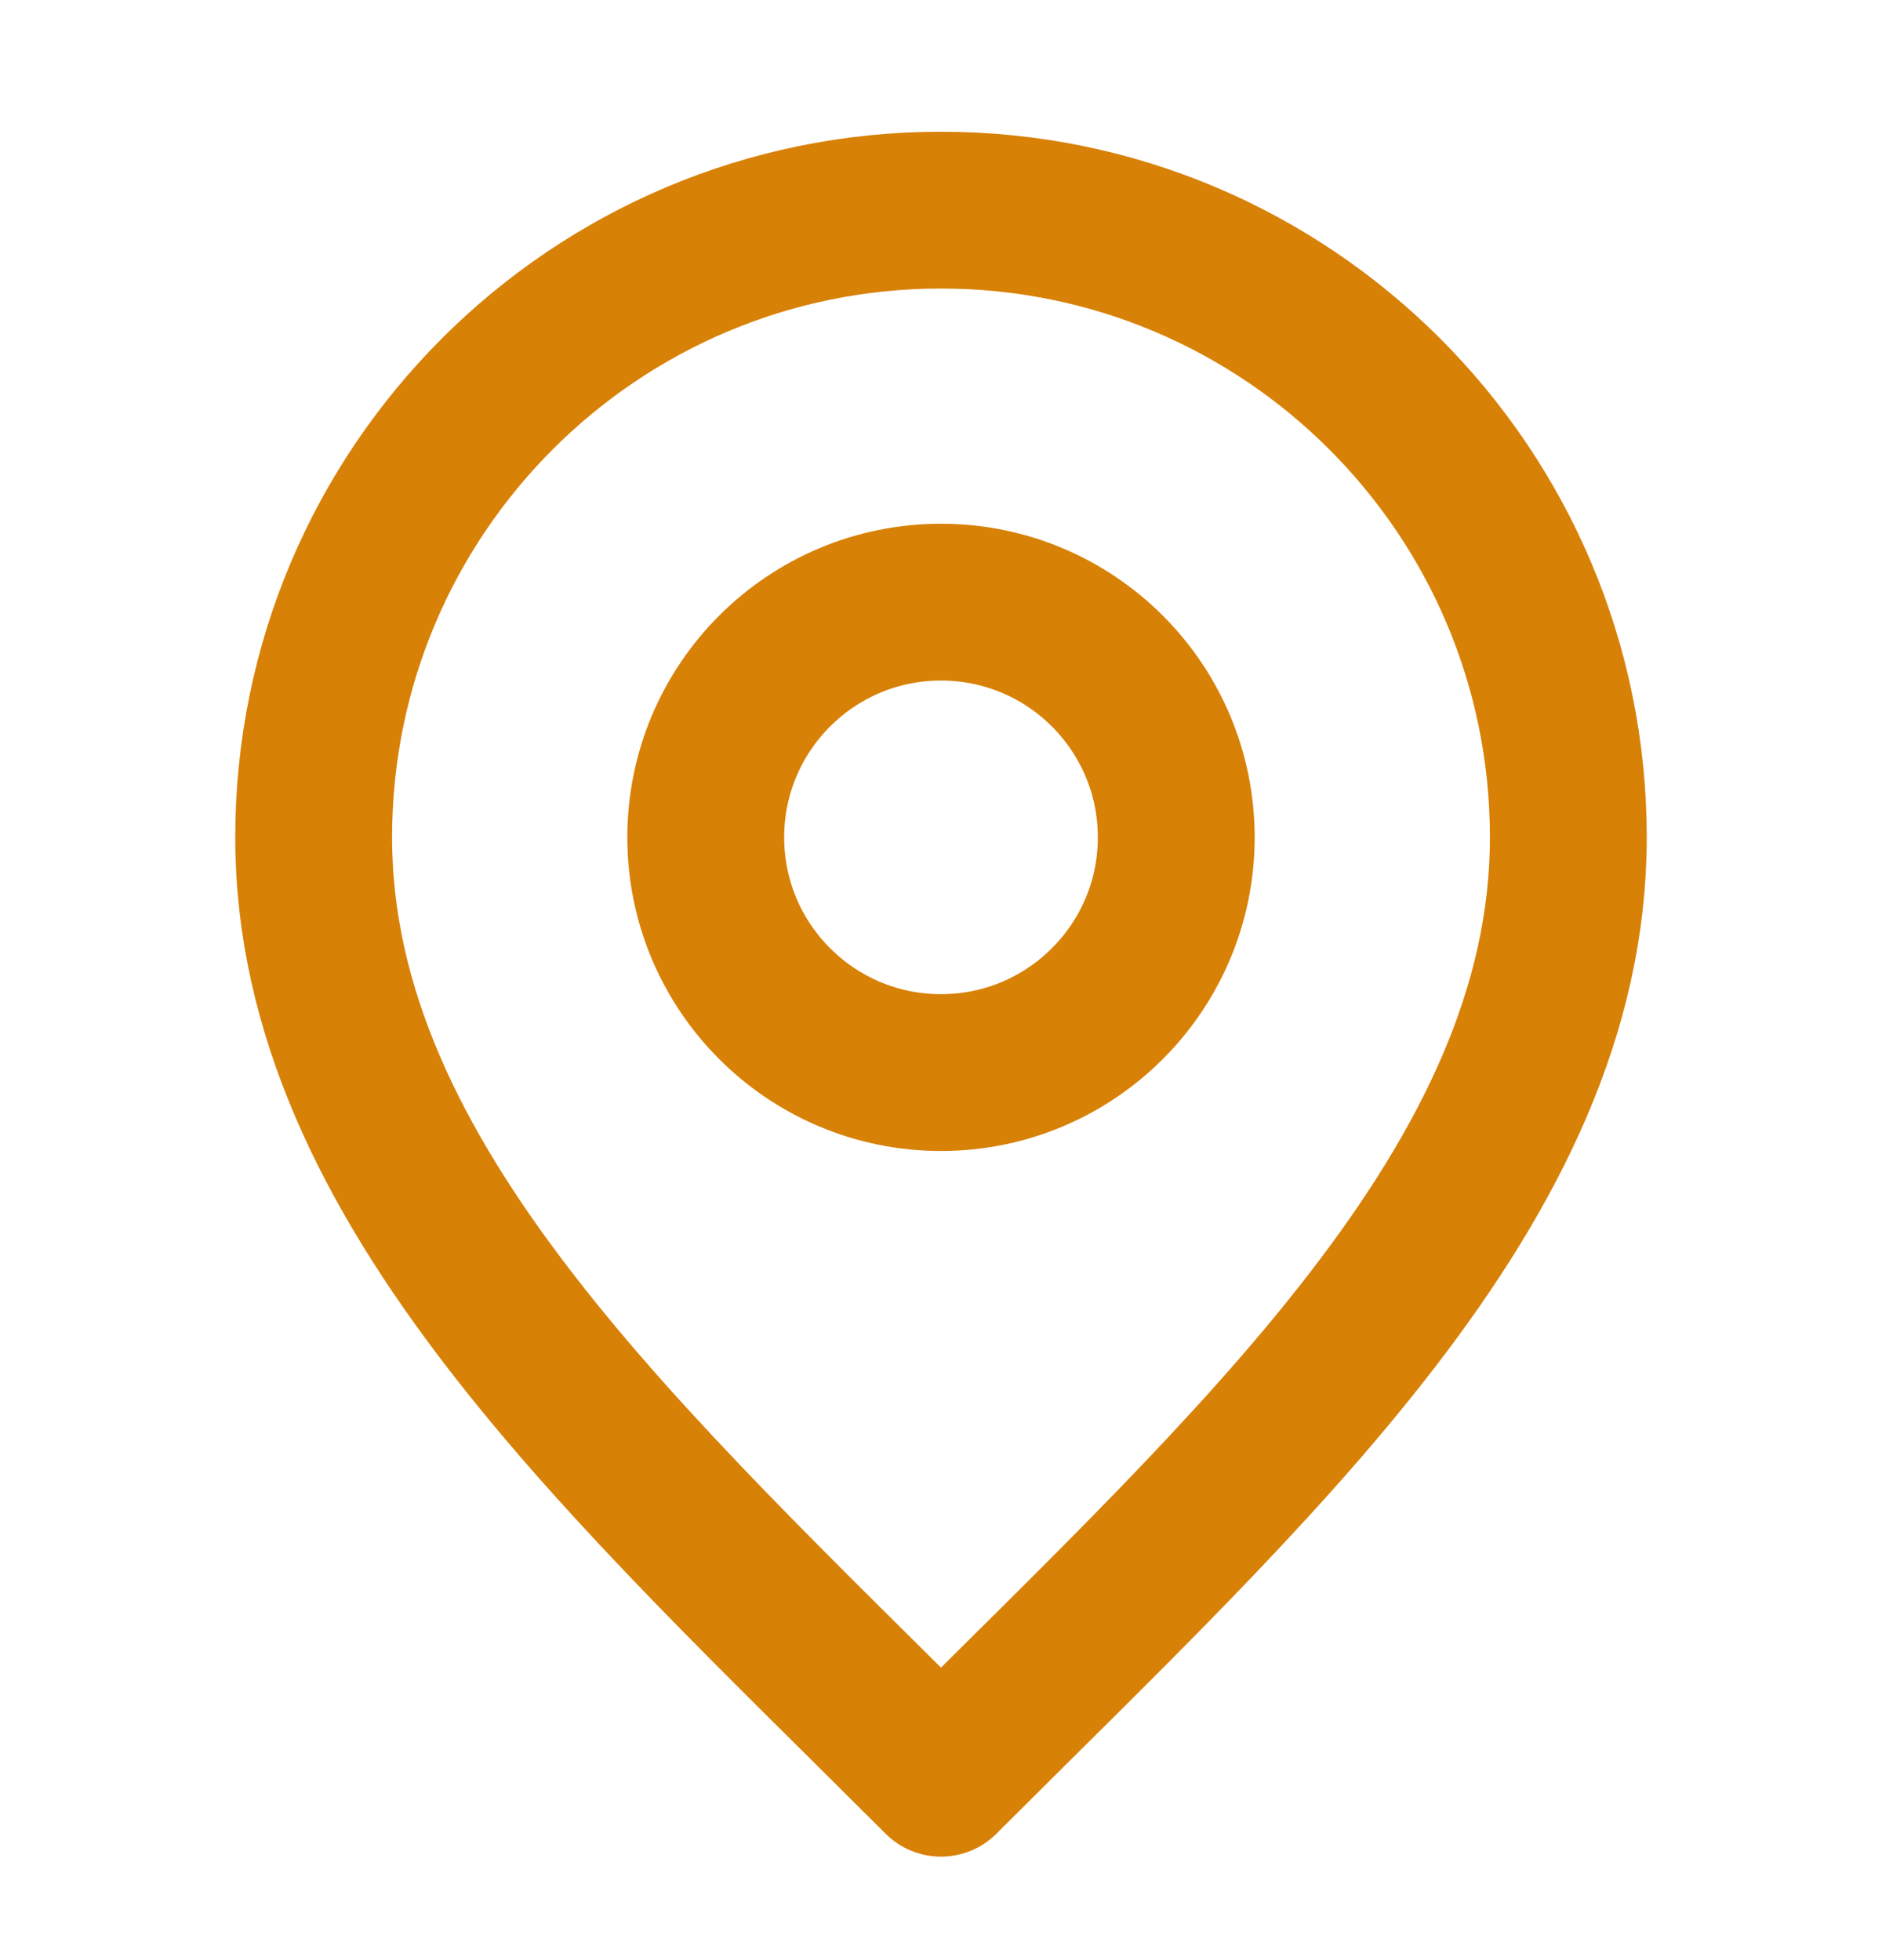 <svg width="24" height="25" viewBox="0 0 24 25" fill="none" xmlns="http://www.w3.org/2000/svg">
<path d="M12 13.68C13.657 13.68 15 12.336 15 10.68C15 9.023 13.657 7.68 12 7.68C10.343 7.68 9 9.023 9 10.68C9 12.336 10.343 13.68 12 13.68Z" stroke="#D88107" stroke-width="2" stroke-linecap="round" stroke-linejoin="round"/>
<path d="M12 22.68C16 18.68 20 15.098 20 10.68C20 6.261 16.418 2.68 12 2.68C7.582 2.68 4 6.261 4 10.68C4 15.098 8 18.68 12 22.68Z" stroke="#D88107" stroke-width="2" stroke-linecap="round" stroke-linejoin="round"/>
</svg>
